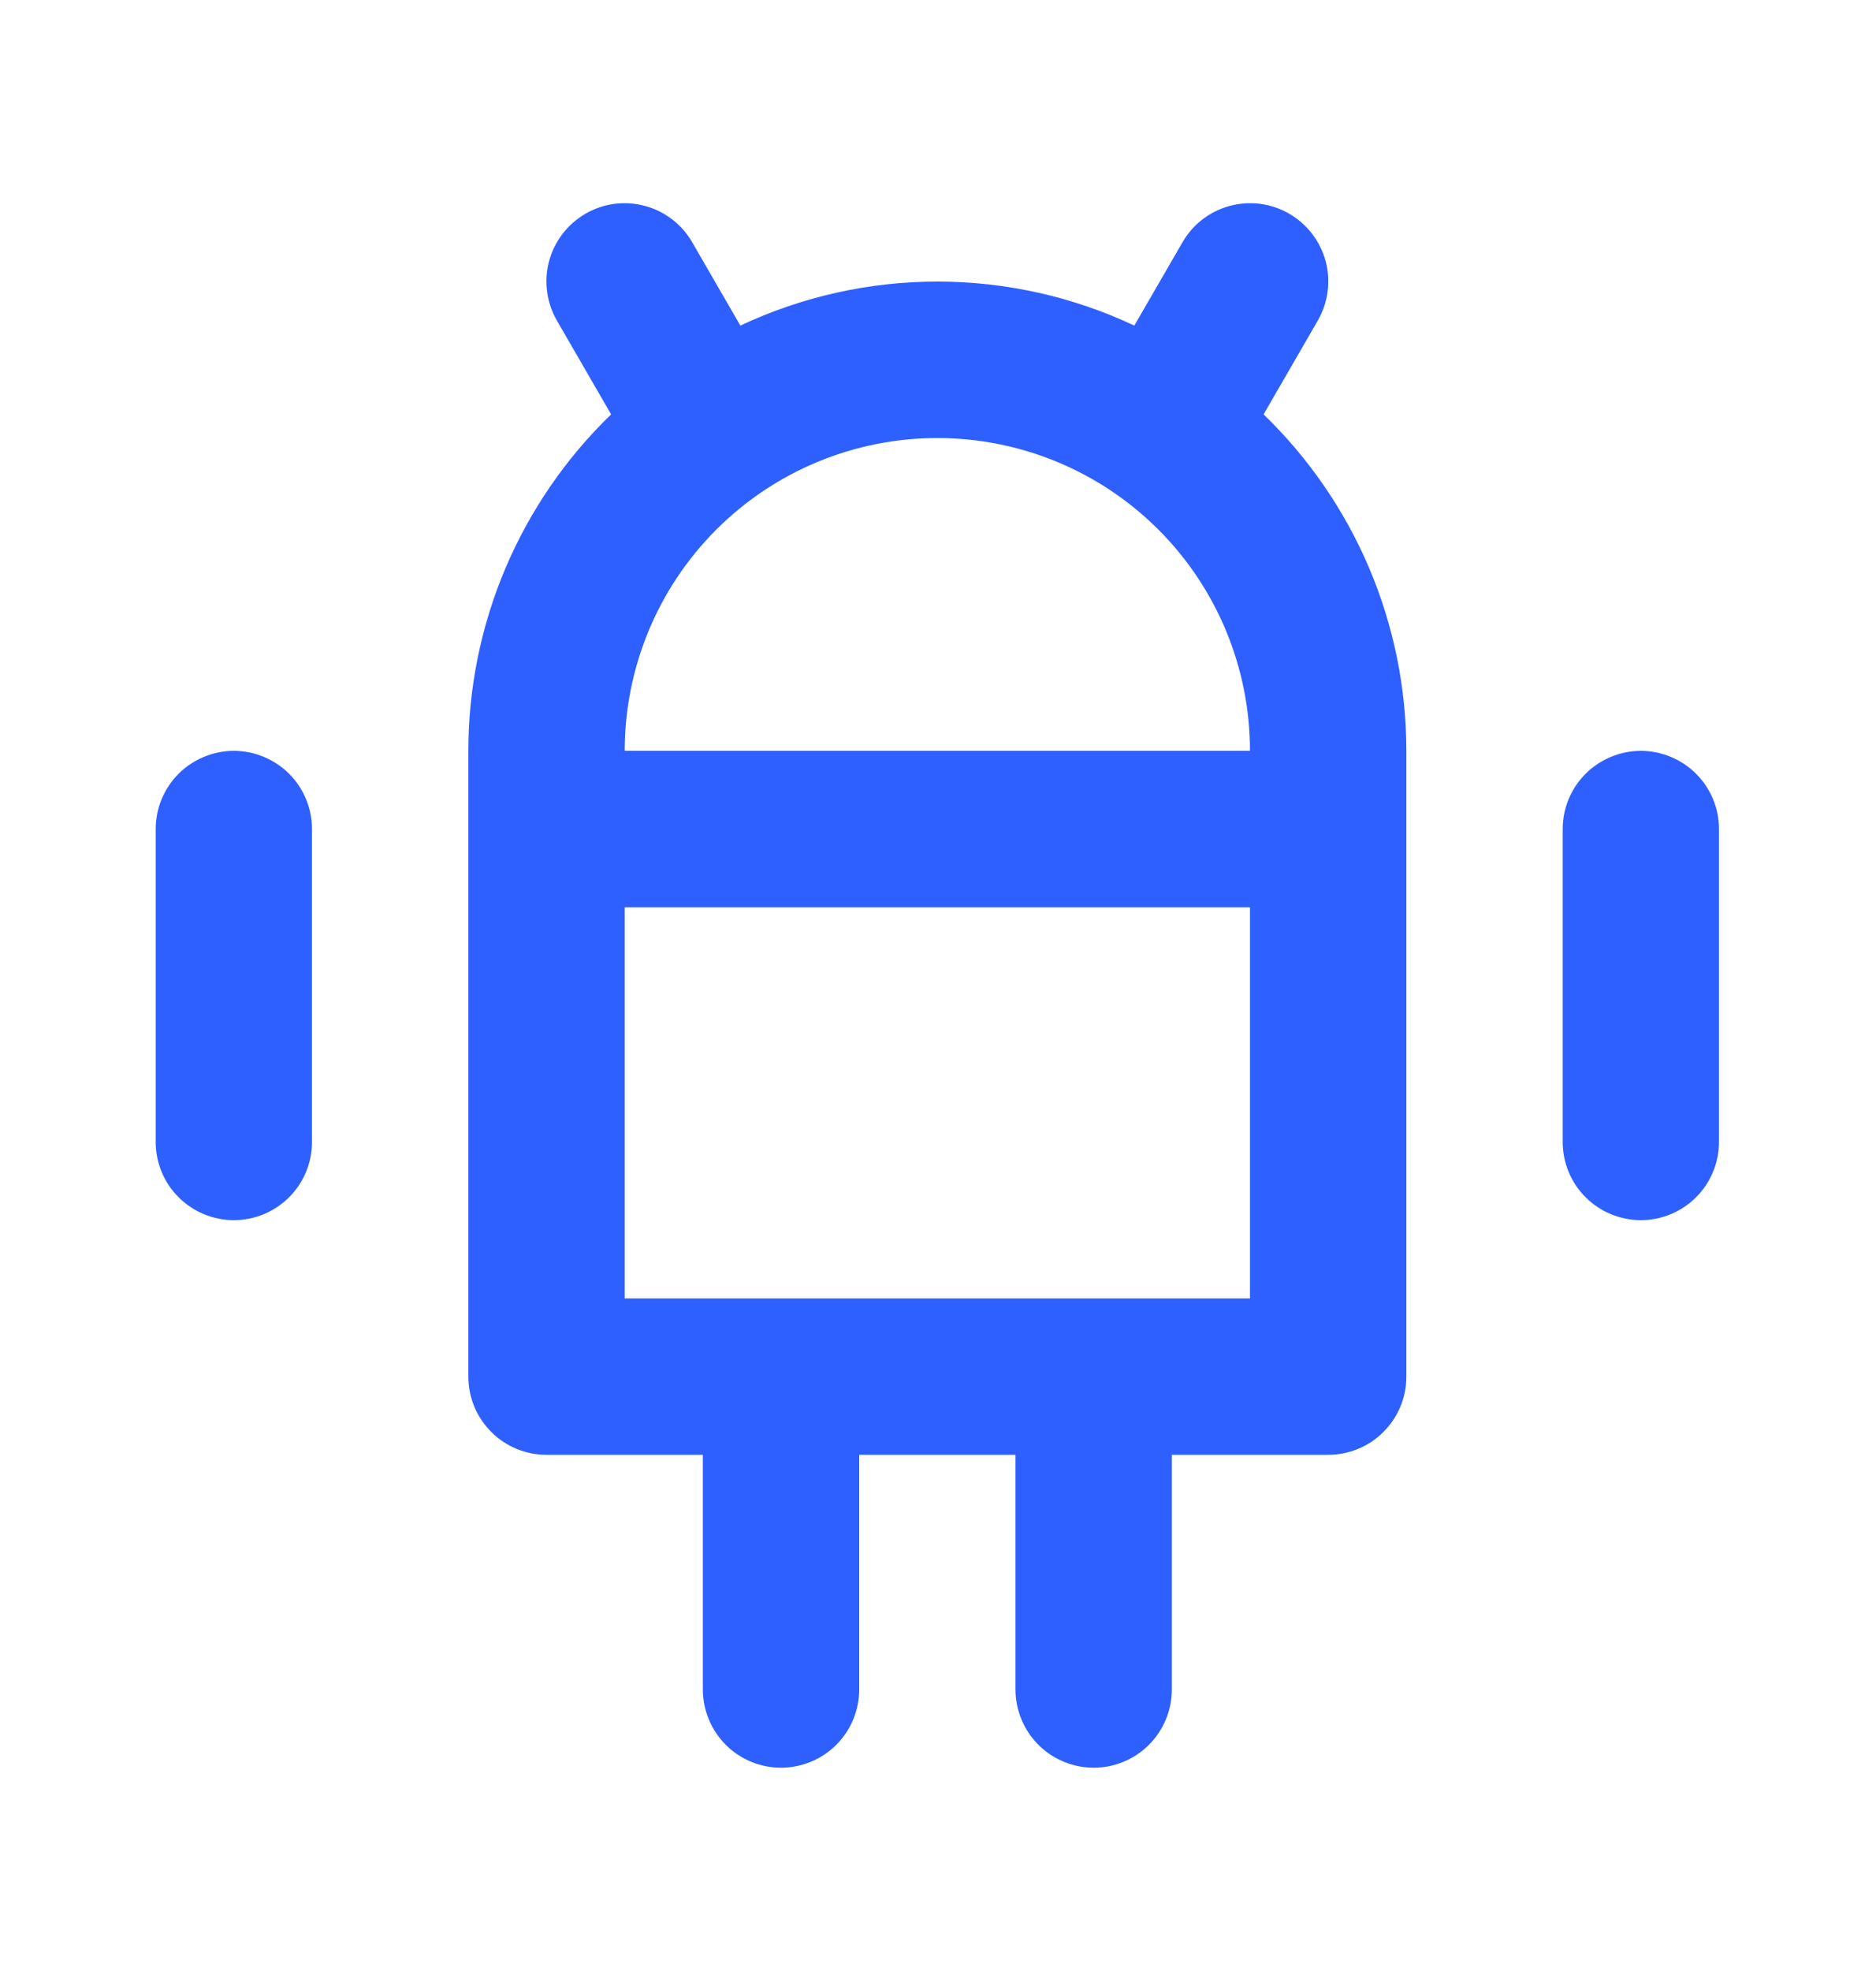 <svg width="20" height="21" viewBox="0 0 20 21" fill="none" xmlns="http://www.w3.org/2000/svg">
<path d="M2.493 8C2.384 8 2.275 8.022 2.174 8.064C2.073 8.106 1.981 8.167 1.904 8.244C1.826 8.322 1.765 8.414 1.723 8.515C1.681 8.616 1.66 8.724 1.66 8.834V12.167C1.66 12.388 1.747 12.6 1.904 12.756C2.06 12.912 2.272 13 2.493 13C2.714 13 2.926 12.912 3.082 12.756C3.239 12.6 3.326 12.388 3.326 12.167V8.834C3.326 8.724 3.305 8.616 3.263 8.515C3.221 8.414 3.16 8.322 3.082 8.244C3.005 8.167 2.913 8.106 2.812 8.064C2.711 8.022 2.602 8 2.493 8ZM17.493 8C17.384 8 17.275 8.022 17.174 8.064C17.073 8.106 16.981 8.167 16.904 8.244C16.826 8.322 16.765 8.414 16.723 8.515C16.681 8.616 16.66 8.724 16.66 8.834V12.167C16.66 12.388 16.747 12.6 16.904 12.756C17.06 12.912 17.272 13 17.493 13C17.714 13 17.926 12.912 18.082 12.756C18.238 12.6 18.326 12.388 18.326 12.167V8.834C18.326 8.724 18.305 8.616 18.263 8.515C18.221 8.414 18.16 8.322 18.082 8.244C18.005 8.167 17.913 8.106 17.812 8.064C17.711 8.022 17.602 8 17.493 8ZM14.048 3.417C14.103 3.322 14.139 3.218 14.153 3.109C14.168 3 14.161 2.89 14.133 2.784C14.104 2.678 14.056 2.579 13.989 2.492C13.922 2.405 13.839 2.332 13.744 2.277C13.649 2.222 13.544 2.186 13.436 2.172C13.327 2.158 13.217 2.165 13.111 2.194C13.005 2.222 12.906 2.271 12.819 2.338C12.732 2.405 12.659 2.489 12.605 2.584L12.093 3.469C11.436 3.16 10.719 3 9.993 3C9.267 3 8.55 3.16 7.893 3.469L7.381 2.584C7.327 2.489 7.254 2.405 7.167 2.338C7.08 2.271 6.981 2.222 6.875 2.194C6.769 2.165 6.659 2.158 6.55 2.172C6.441 2.186 6.337 2.222 6.242 2.277C6.147 2.332 6.064 2.405 5.997 2.492C5.93 2.579 5.882 2.678 5.853 2.784C5.825 2.89 5.818 3 5.833 3.109C5.847 3.218 5.883 3.322 5.938 3.417L6.515 4.415C6.034 4.88 5.651 5.437 5.389 6.053C5.128 6.669 4.993 7.331 4.993 8V14.667C4.993 14.776 5.015 14.885 5.056 14.986C5.098 15.087 5.16 15.179 5.237 15.256C5.314 15.334 5.406 15.395 5.507 15.437C5.609 15.479 5.717 15.5 5.826 15.5H7.493V18C7.493 18.221 7.581 18.433 7.737 18.59C7.893 18.746 8.105 18.834 8.326 18.834C8.547 18.834 8.759 18.746 8.916 18.59C9.072 18.433 9.16 18.221 9.16 18V15.5H10.826V18C10.826 18.221 10.914 18.433 11.07 18.59C11.227 18.746 11.439 18.834 11.66 18.834C11.881 18.834 12.093 18.746 12.249 18.59C12.405 18.433 12.493 18.221 12.493 18V15.5H14.16C14.269 15.5 14.377 15.479 14.479 15.437C14.58 15.395 14.672 15.334 14.749 15.256C14.826 15.179 14.888 15.087 14.93 14.986C14.972 14.885 14.993 14.776 14.993 14.667V8C14.993 7.331 14.858 6.669 14.597 6.053C14.335 5.437 13.952 4.88 13.471 4.415L14.048 3.417ZM13.326 13.834H6.66V9.667H13.326V13.834ZM6.66 8C6.66 7.116 7.011 6.268 7.636 5.643C8.261 5.018 9.109 4.667 9.993 4.667C10.877 4.667 11.725 5.018 12.35 5.643C12.975 6.268 13.326 7.116 13.326 8H6.66Z" fill="#2E5FFF"/>
</svg>
